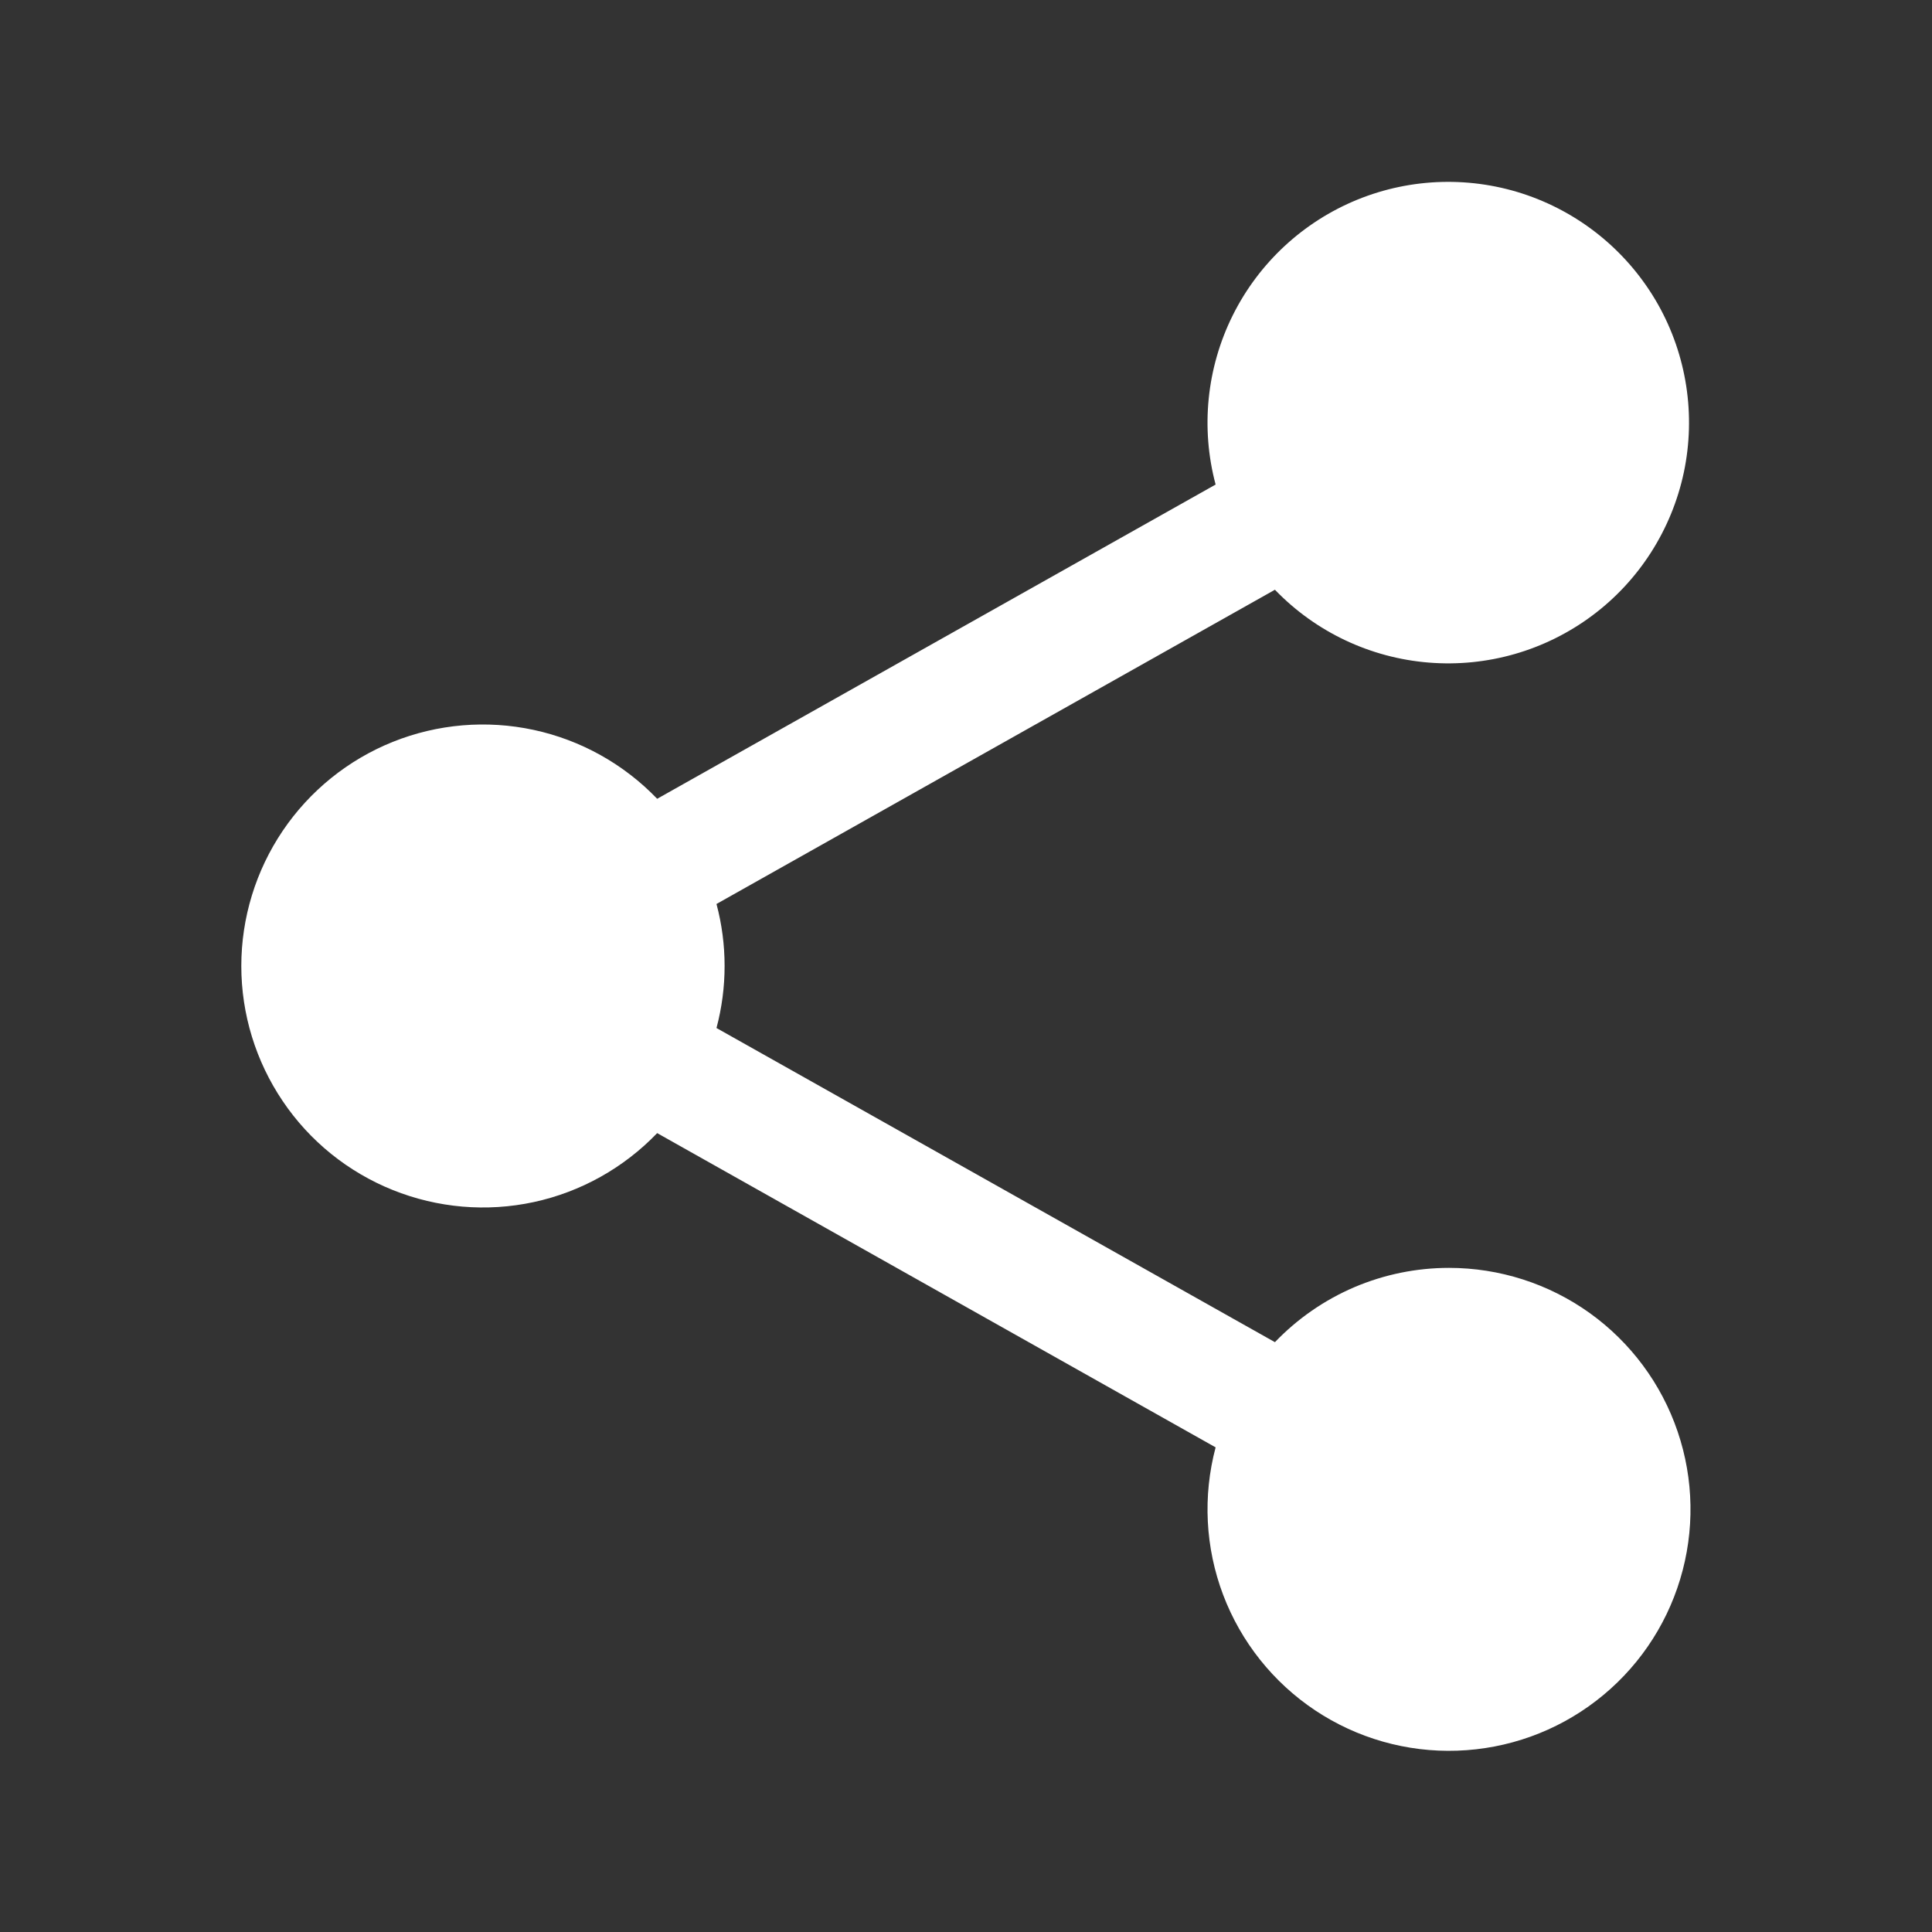 <svg width="20" height="20" viewBox="0 0 20 20" fill="none" xmlns="http://www.w3.org/2000/svg">
<rect x="0" y="0" width="20" height="20" fill="#333333" stroke="none"/>
<path d="M15 13.125C14.663 13.125 14.33 13.193 14.02 13.325C13.711 13.457 13.431 13.651 13.198 13.894L7.417 10.642C7.529 10.221 7.529 9.778 7.417 9.358L13.198 6.105C13.619 6.542 14.185 6.81 14.79 6.859C15.394 6.908 15.995 6.736 16.482 6.373C16.968 6.011 17.305 5.483 17.431 4.89C17.556 4.297 17.461 3.678 17.163 3.15C16.864 2.622 16.384 2.221 15.811 2.021C15.239 1.822 14.613 1.838 14.051 2.067C13.49 2.296 13.031 2.722 12.761 3.265C12.491 3.808 12.428 4.431 12.584 5.016L6.803 8.269C6.457 7.909 6.012 7.661 5.525 7.556C5.037 7.451 4.529 7.494 4.066 7.68C3.603 7.866 3.206 8.187 2.927 8.6C2.648 9.013 2.498 9.501 2.498 10C2.498 10.499 2.648 10.986 2.927 11.399C3.206 11.813 3.603 12.133 4.066 12.319C4.529 12.505 5.037 12.549 5.525 12.444C6.012 12.339 6.457 12.09 6.803 11.73L12.584 14.983C12.45 15.488 12.477 16.021 12.662 16.51C12.847 16.998 13.18 17.416 13.615 17.706C14.049 17.995 14.564 18.141 15.085 18.123C15.607 18.105 16.11 17.925 16.524 17.606C16.938 17.288 17.242 16.848 17.393 16.348C17.544 15.848 17.535 15.314 17.367 14.82C17.199 14.325 16.88 13.896 16.456 13.592C16.031 13.288 15.522 13.125 15 13.125Z" fill="white"/>
</svg>
